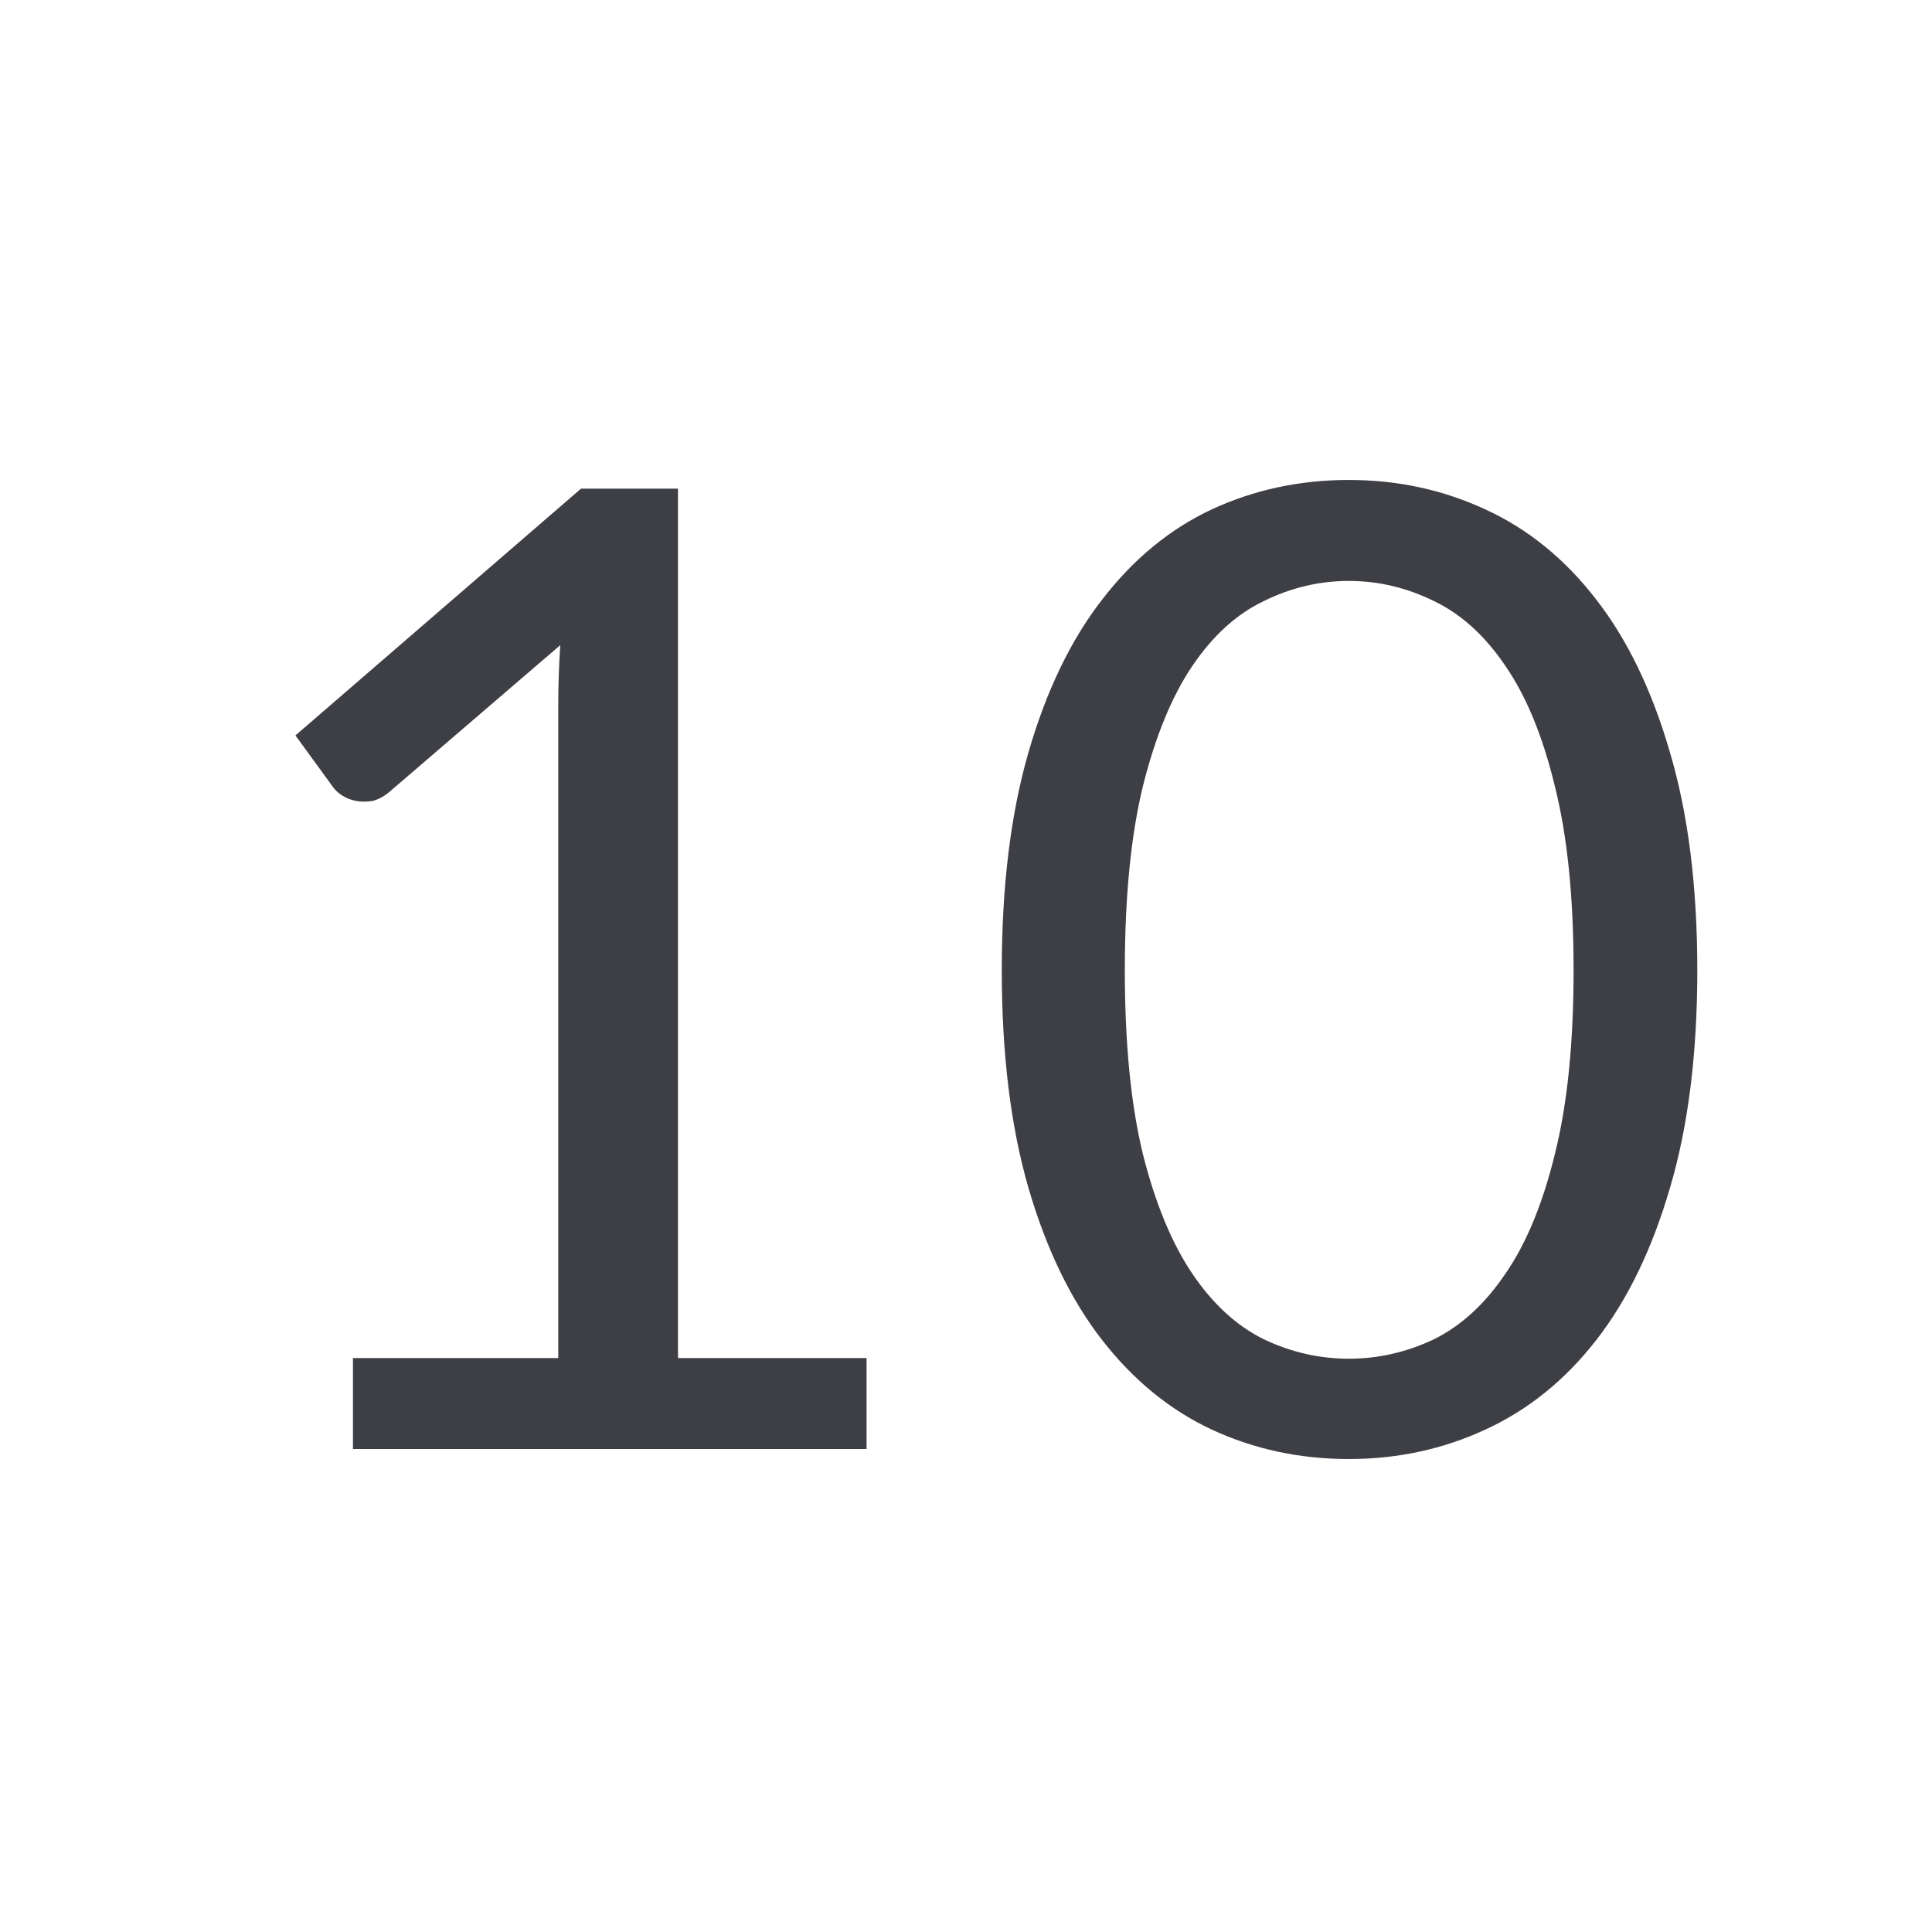 <svg width="52" height="52" viewBox="0 0 52 52" fill="none" xmlns="http://www.w3.org/2000/svg">
<path d="M23.324 36.552V39H9.5V36.552H15.026V18.966C15.026 18.438 15.044 17.904 15.08 17.364L10.49 21.306C10.334 21.438 10.178 21.522 10.022 21.558C9.866 21.582 9.722 21.582 9.59 21.558C9.458 21.534 9.332 21.486 9.212 21.414C9.104 21.342 9.02 21.264 8.96 21.18L7.952 19.794L15.638 13.152H18.248V36.552H23.324ZM45.683 26.112C45.683 28.368 45.437 30.324 44.945 31.98C44.465 33.624 43.805 34.986 42.965 36.066C42.125 37.146 41.129 37.95 39.977 38.478C38.837 39.006 37.613 39.27 36.305 39.27C34.985 39.27 33.755 39.006 32.615 38.478C31.487 37.95 30.503 37.146 29.663 36.066C28.823 34.986 28.163 33.624 27.683 31.98C27.203 30.324 26.963 28.368 26.963 26.112C26.963 23.856 27.203 21.9 27.683 20.244C28.163 18.588 28.823 17.22 29.663 16.14C30.503 15.048 31.487 14.238 32.615 13.71C33.755 13.182 34.985 12.918 36.305 12.918C37.613 12.918 38.837 13.182 39.977 13.71C41.129 14.238 42.125 15.048 42.965 16.14C43.805 17.22 44.465 18.588 44.945 20.244C45.437 21.9 45.683 23.856 45.683 26.112ZM42.353 26.112C42.353 24.144 42.185 22.494 41.849 21.162C41.525 19.818 41.081 18.738 40.517 17.922C39.965 17.106 39.323 16.524 38.591 16.176C37.859 15.816 37.097 15.636 36.305 15.636C35.513 15.636 34.751 15.816 34.019 16.176C33.287 16.524 32.645 17.106 32.093 17.922C31.541 18.738 31.097 19.818 30.761 21.162C30.437 22.494 30.275 24.144 30.275 26.112C30.275 28.08 30.437 29.73 30.761 31.062C31.097 32.394 31.541 33.468 32.093 34.284C32.645 35.1 33.287 35.688 34.019 36.048C34.751 36.396 35.513 36.57 36.305 36.57C37.097 36.57 37.859 36.396 38.591 36.048C39.323 35.688 39.965 35.1 40.517 34.284C41.081 33.468 41.525 32.394 41.849 31.062C42.185 29.73 42.353 28.08 42.353 26.112Z" fill="#3E3E45"/>
</svg>
